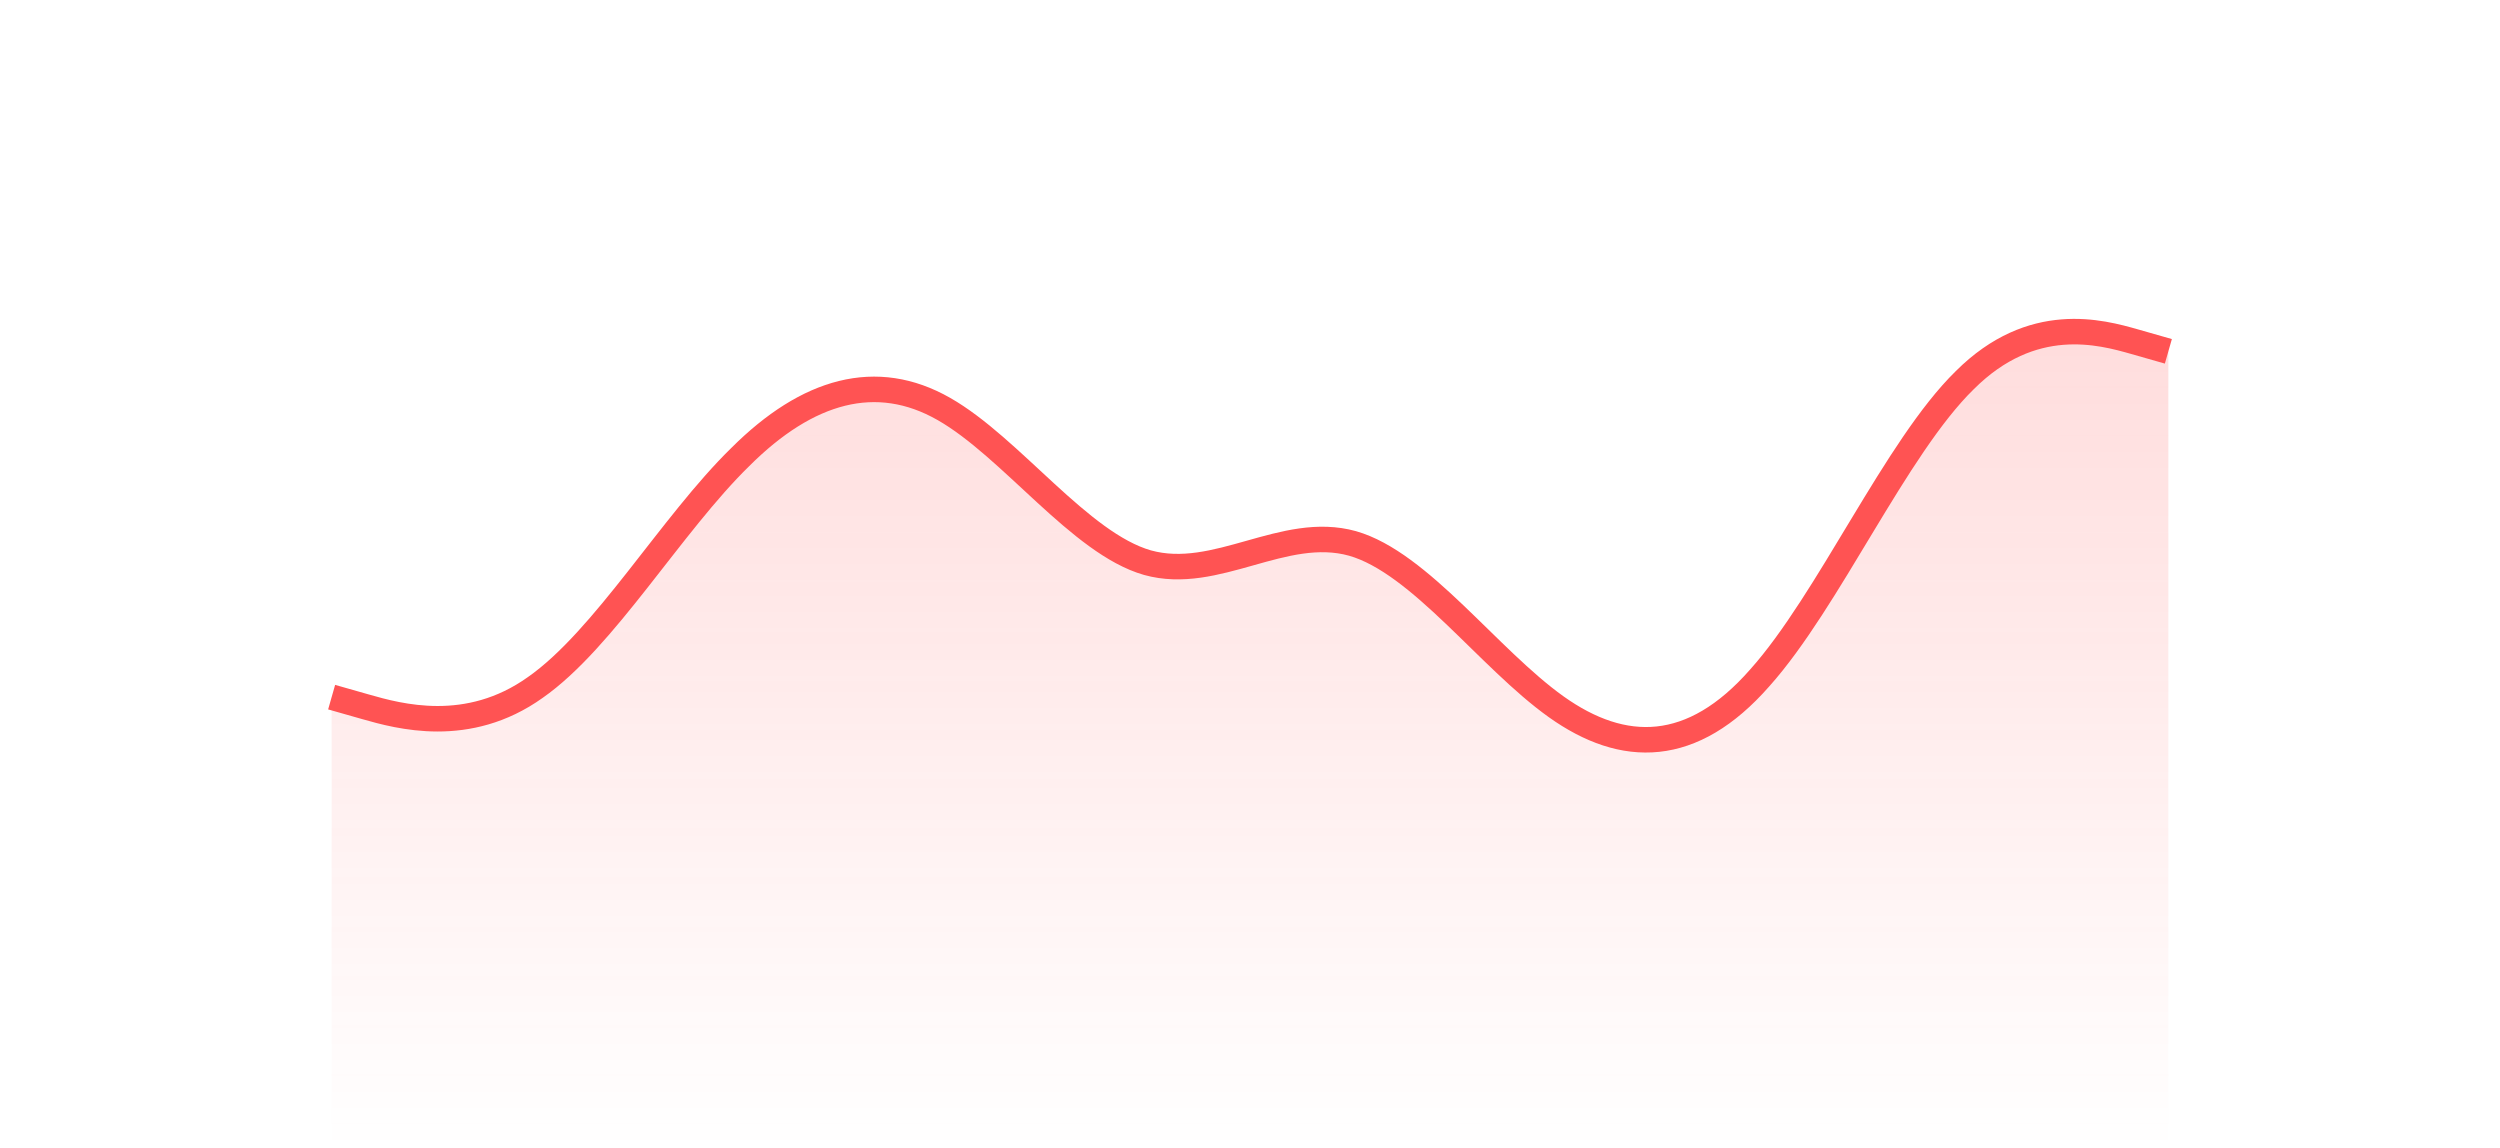 <svg width="98" height="45" viewBox="0 0 98 45" fill="none" xmlns="http://www.w3.org/2000/svg">
<path d="M14.32 27.704L13 27.328V45H85V13.772L83.68 13.395C82.36 13.019 79.66 12.266 77.02 14.902C74.32 17.537 71.68 23.562 68.98 26.575C66.34 29.587 63.64 29.587 61 27.704C58.36 25.822 55.66 22.056 53.02 21.303C50.32 20.55 47.68 22.809 44.98 22.056C42.34 21.303 39.64 17.537 37 16.031C34.36 14.525 31.66 15.278 29.02 17.914C26.32 20.55 23.68 25.069 20.98 26.951C18.34 28.834 15.64 28.081 14.32 27.704Z" fill="url(#paint0_linear_94_3545)" fill-opacity="0.2"/>
<g filter="url(#filter0_d_94_3545)">
<path d="M13 27.328L14.32 27.704C15.64 28.081 18.34 28.834 20.98 26.951C23.68 25.069 26.32 20.55 29.02 17.914C31.66 15.278 34.36 14.525 37 16.031C39.64 17.537 42.34 21.303 44.98 22.056C47.68 22.809 50.32 20.55 53.02 21.303C55.66 22.056 58.36 25.822 61 27.704C63.64 29.587 66.34 29.587 68.98 26.575C71.68 23.562 74.32 17.537 77.02 14.902C79.66 12.266 82.36 13.019 83.68 13.395L85 13.772" stroke="#FF5353"/>
</g>
<defs>
<filter id="filter0_d_94_3545" x="0.863" y="0.5" width="96.274" height="41" filterUnits="userSpaceOnUse" color-interpolation-filters="sRGB">
<feFlood flood-opacity="0" result="BackgroundImageFix"/>
<feColorMatrix in="SourceAlpha" type="matrix" values="0 0 0 0 0 0 0 0 0 0 0 0 0 0 0 0 0 0 127 0" result="hardAlpha"/>
<feOffset/>
<feGaussianBlur stdDeviation="6"/>
<feComposite in2="hardAlpha" operator="out"/>
<feColorMatrix type="matrix" values="0 0 0 0 1 0 0 0 0 0.325 0 0 0 0 0.325 0 0 0 1 0"/>
<feBlend mode="normal" in2="BackgroundImageFix" result="effect1_dropShadow_94_3545"/>
<feBlend mode="normal" in="SourceGraphic" in2="effect1_dropShadow_94_3545" result="shape"/>
</filter>
<linearGradient id="paint0_linear_94_3545" x1="49" y1="13" x2="49" y2="45" gradientUnits="userSpaceOnUse">
<stop stop-color="#FF5353"/>
<stop offset="1" stop-color="#FF5353" stop-opacity="0"/>
</linearGradient>
</defs>
</svg>

